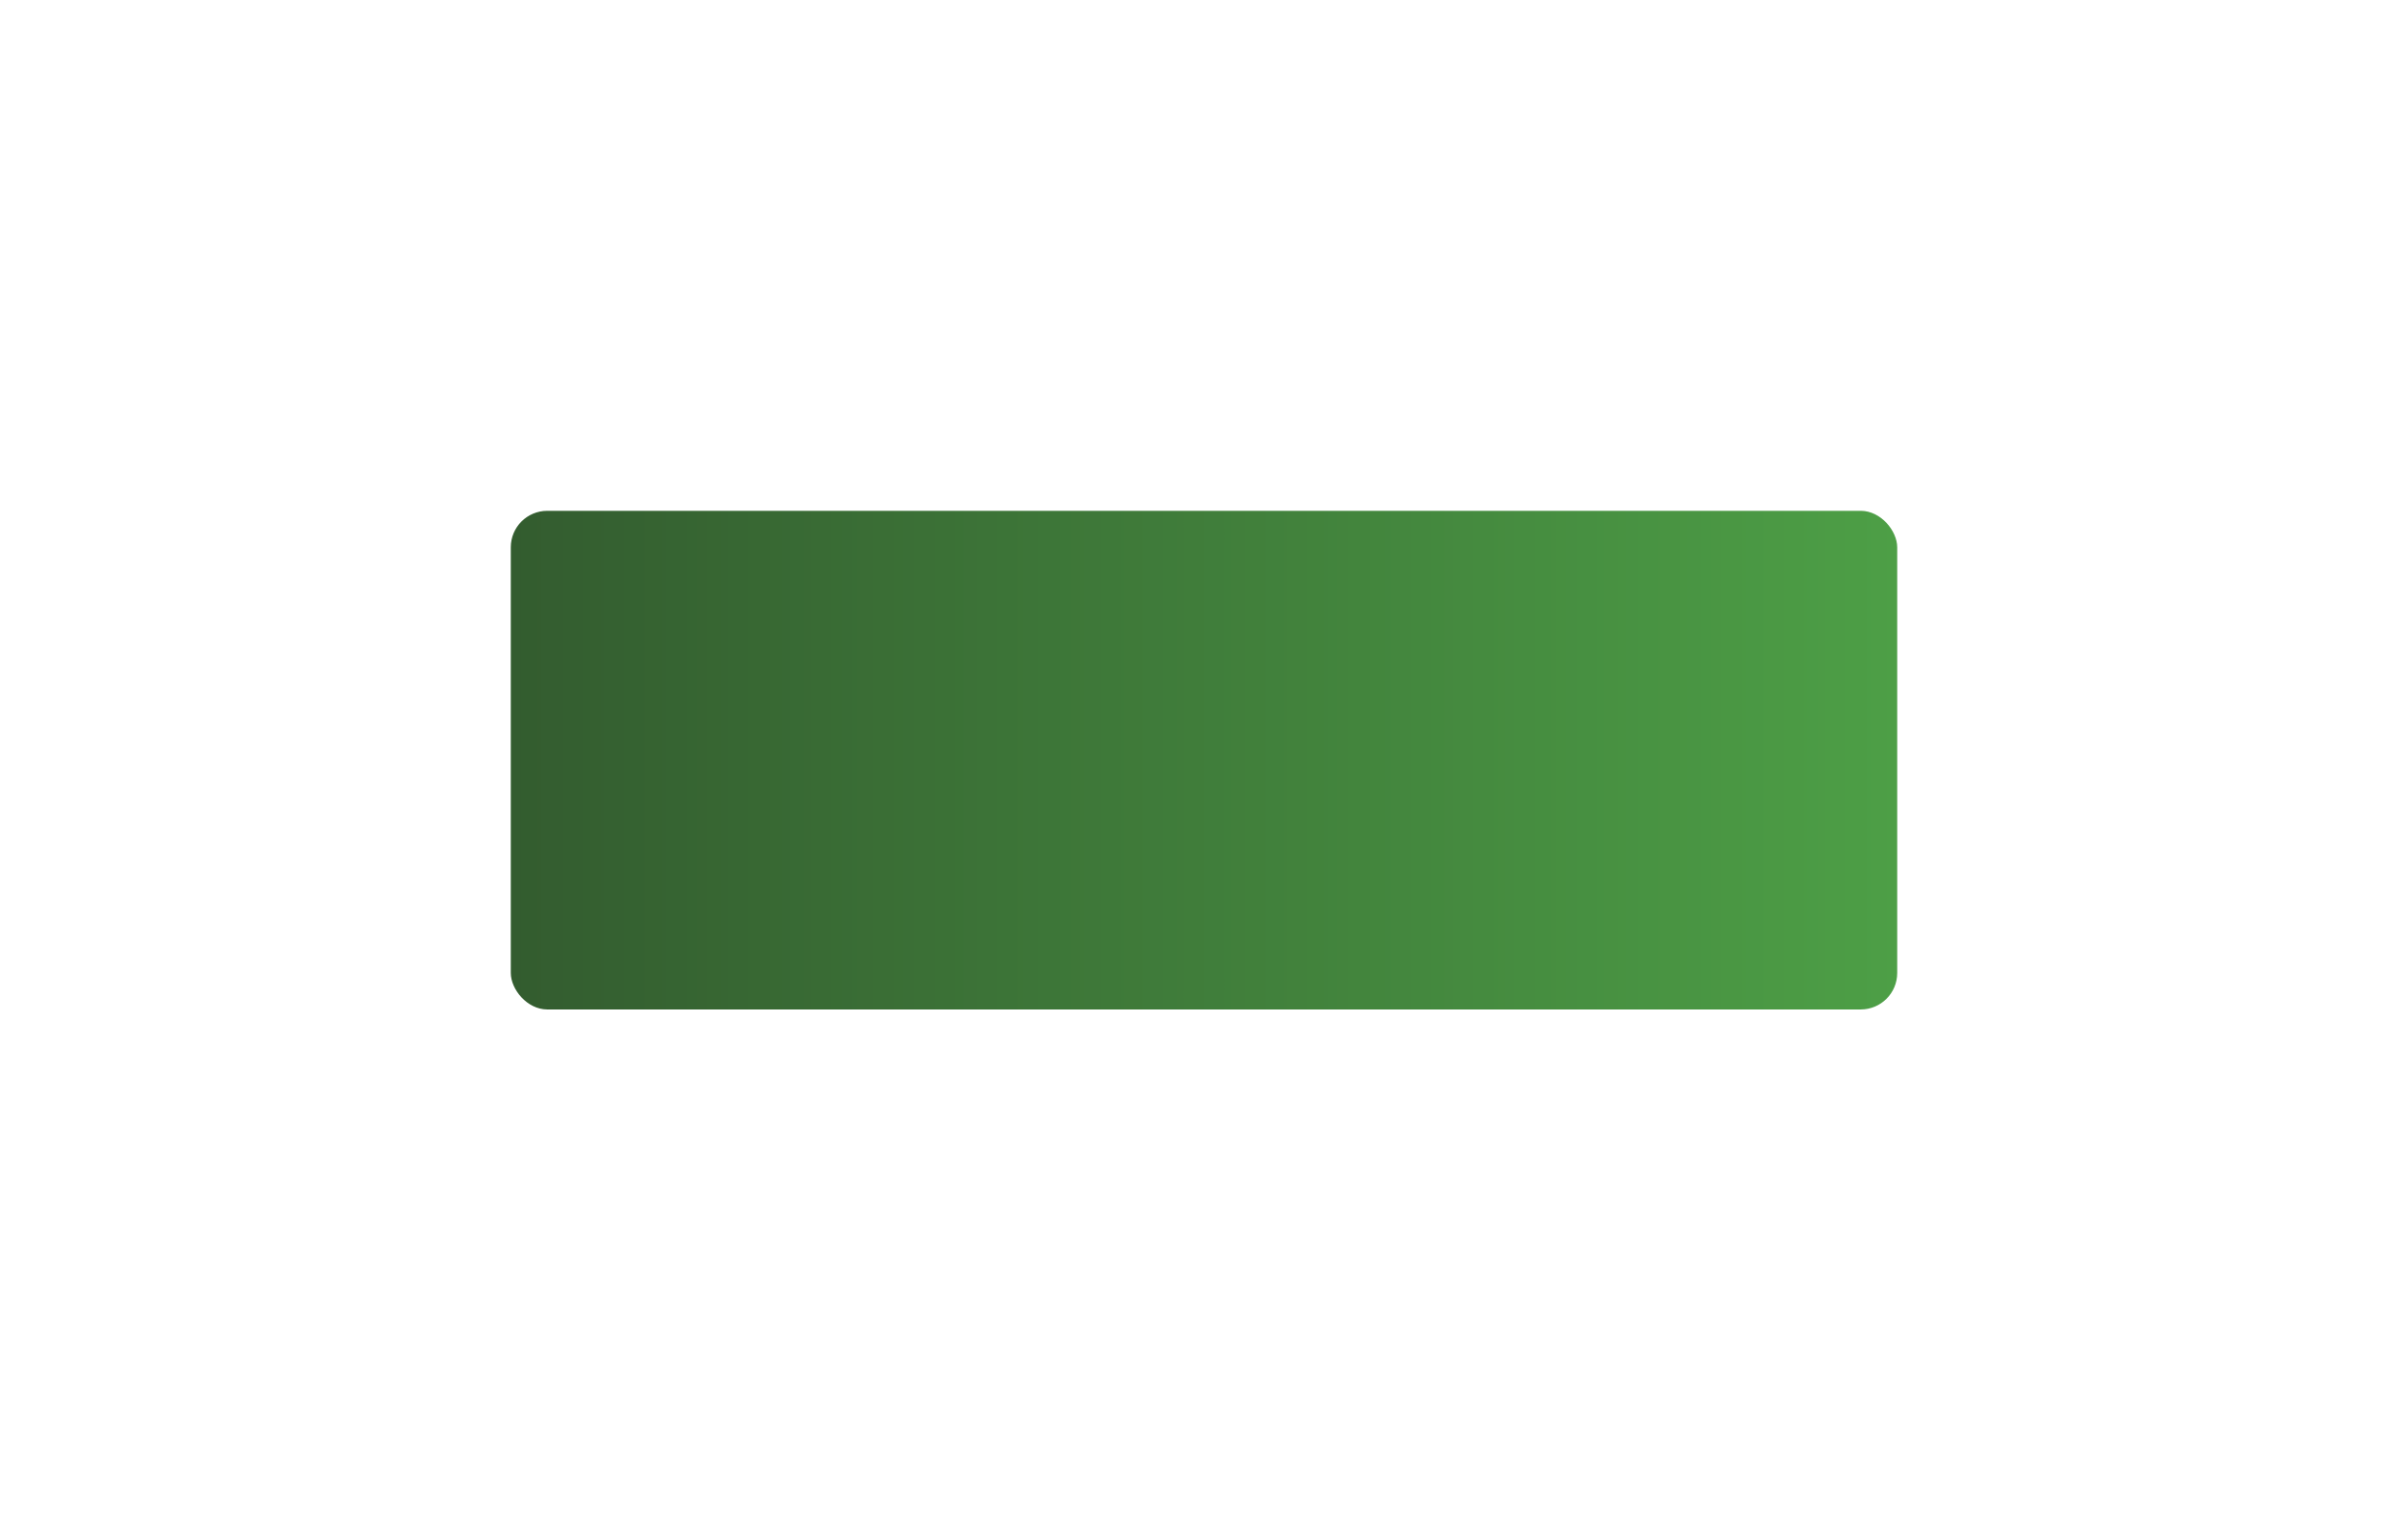 <?xml version="1.0" encoding="UTF-8"?> <svg xmlns="http://www.w3.org/2000/svg" width="198" height="125" viewBox="0 0 198 125" fill="none"><g style="mix-blend-mode:plus-lighter" filter="url(#filter0_f_180_1151)"><rect x="42" y="42" width="114" height="41" rx="3" fill="url(#paint0_linear_180_1151)"></rect></g><defs><filter id="filter0_f_180_1151" x="0.6" y="0.6" width="196.8" height="123.8" filterUnits="userSpaceOnUse" color-interpolation-filters="sRGB"><feFlood flood-opacity="0" result="BackgroundImageFix"></feFlood><feBlend mode="normal" in="SourceGraphic" in2="BackgroundImageFix" result="shape"></feBlend><feGaussianBlur stdDeviation="20.7" result="effect1_foregroundBlur_180_1151"></feGaussianBlur></filter><linearGradient id="paint0_linear_180_1151" x1="156" y1="62.5" x2="42" y2="62.5" gradientUnits="userSpaceOnUse"><stop stop-color="#4D9F46"></stop><stop offset="1" stop-color="#335C2F"></stop></linearGradient></defs></svg> 